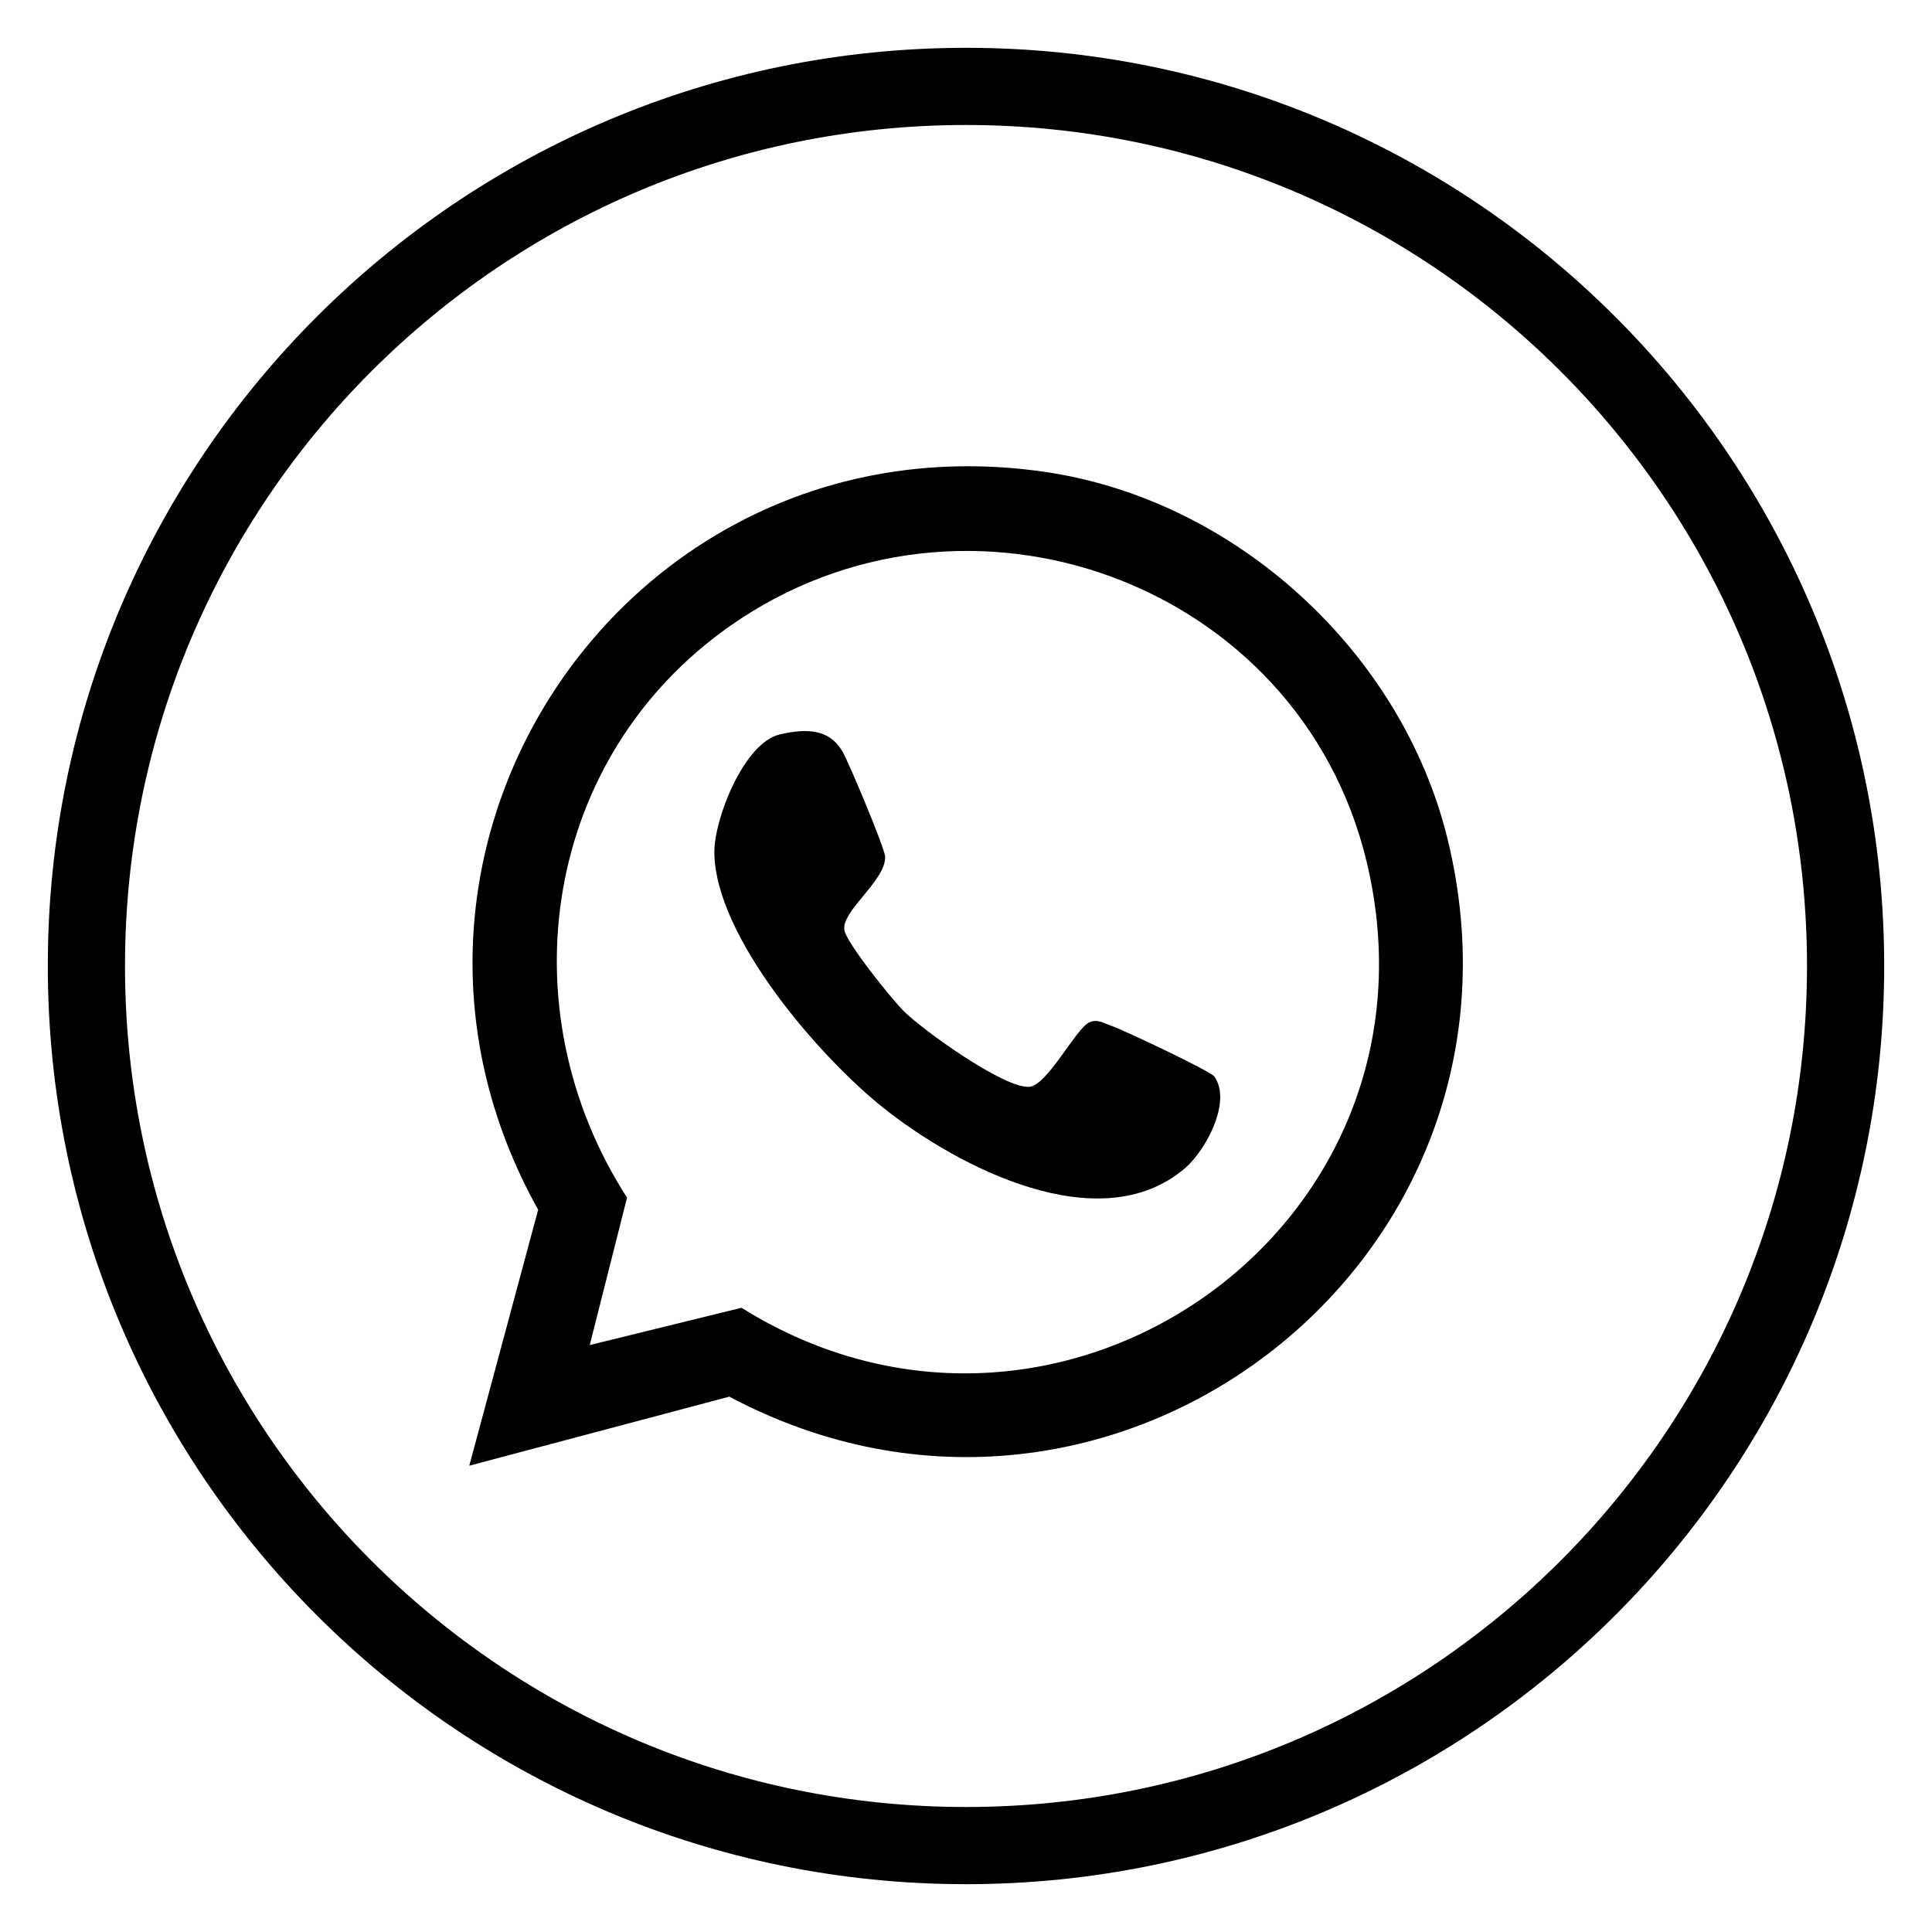 <?xml version="1.0" encoding="UTF-8"?> <svg xmlns="http://www.w3.org/2000/svg" id="Capa_1" version="1.1" viewBox="0 0 200 200"><path d="M167.21,32.79C150.02,15.59,126.24,4.94,100,4.95c-26.24,0-50.02,10.65-67.21,27.84C15.59,49.98,4.94,73.76,4.95,100c0,26.24,10.65,50.02,27.84,67.21,17.19,17.2,40.98,27.84,67.21,27.84,26.24,0,50.02-10.65,67.21-27.84,17.19-17.19,27.84-40.98,27.84-67.21,0-26.24-10.65-50.02-27.84-67.21ZM161.56,161.56c-15.77,15.76-37.5,25.5-61.56,25.5-24.05,0-45.79-9.74-61.56-25.5-15.76-15.77-25.5-37.5-25.5-61.56,0-24.05,9.74-45.79,25.5-61.56,15.77-15.76,37.5-25.5,61.56-25.5,24.05,0,45.79,9.74,61.56,25.5,15.76,15.77,25.5,37.5,25.5,61.56,0,24.05-9.74,45.79-25.5,61.56Z"></path><g><path d="M48.58,151.73l7.13-26.5c-21.01-37.61,9.57-82.62,52.46-76.38,19.77,2.88,36.95,18.67,41.68,38,10.7,43.73-34.88,78.72-74.35,57.73l-26.92,7.15ZM61.06,139.24l15.7-3.86c32.71,20.45,73.81-8.29,64.71-46.19-6.96-28.98-41.5-41.52-65.91-24.38-19.28,13.54-23.28,39.54-10.65,59.17l-3.86,15.26Z"></path><path d="M93.51,104.63c2.03,2.02,10.38,8.02,13.01,7.88,1.89-.1,4.85-6.05,6.24-6.67.87-.39,1.48.08,2.25.34,1.22.4,10.29,4.7,10.69,5.25,1.86,2.58-.88,7.67-3.04,9.51-8.83,7.53-23.53-.14-31.22-6.26-6.57-5.23-17.46-17.75-17.49-26.48-.01-3.45,3.07-11.34,6.8-12.18,2.76-.62,5.14-.61,6.53,1.9.67,1.21,4.31,9.88,4.35,10.76.09,2.47-4.55,5.61-4.22,7.61.22,1.33,4.91,7.15,6.11,8.34Z"></path></g></svg> 